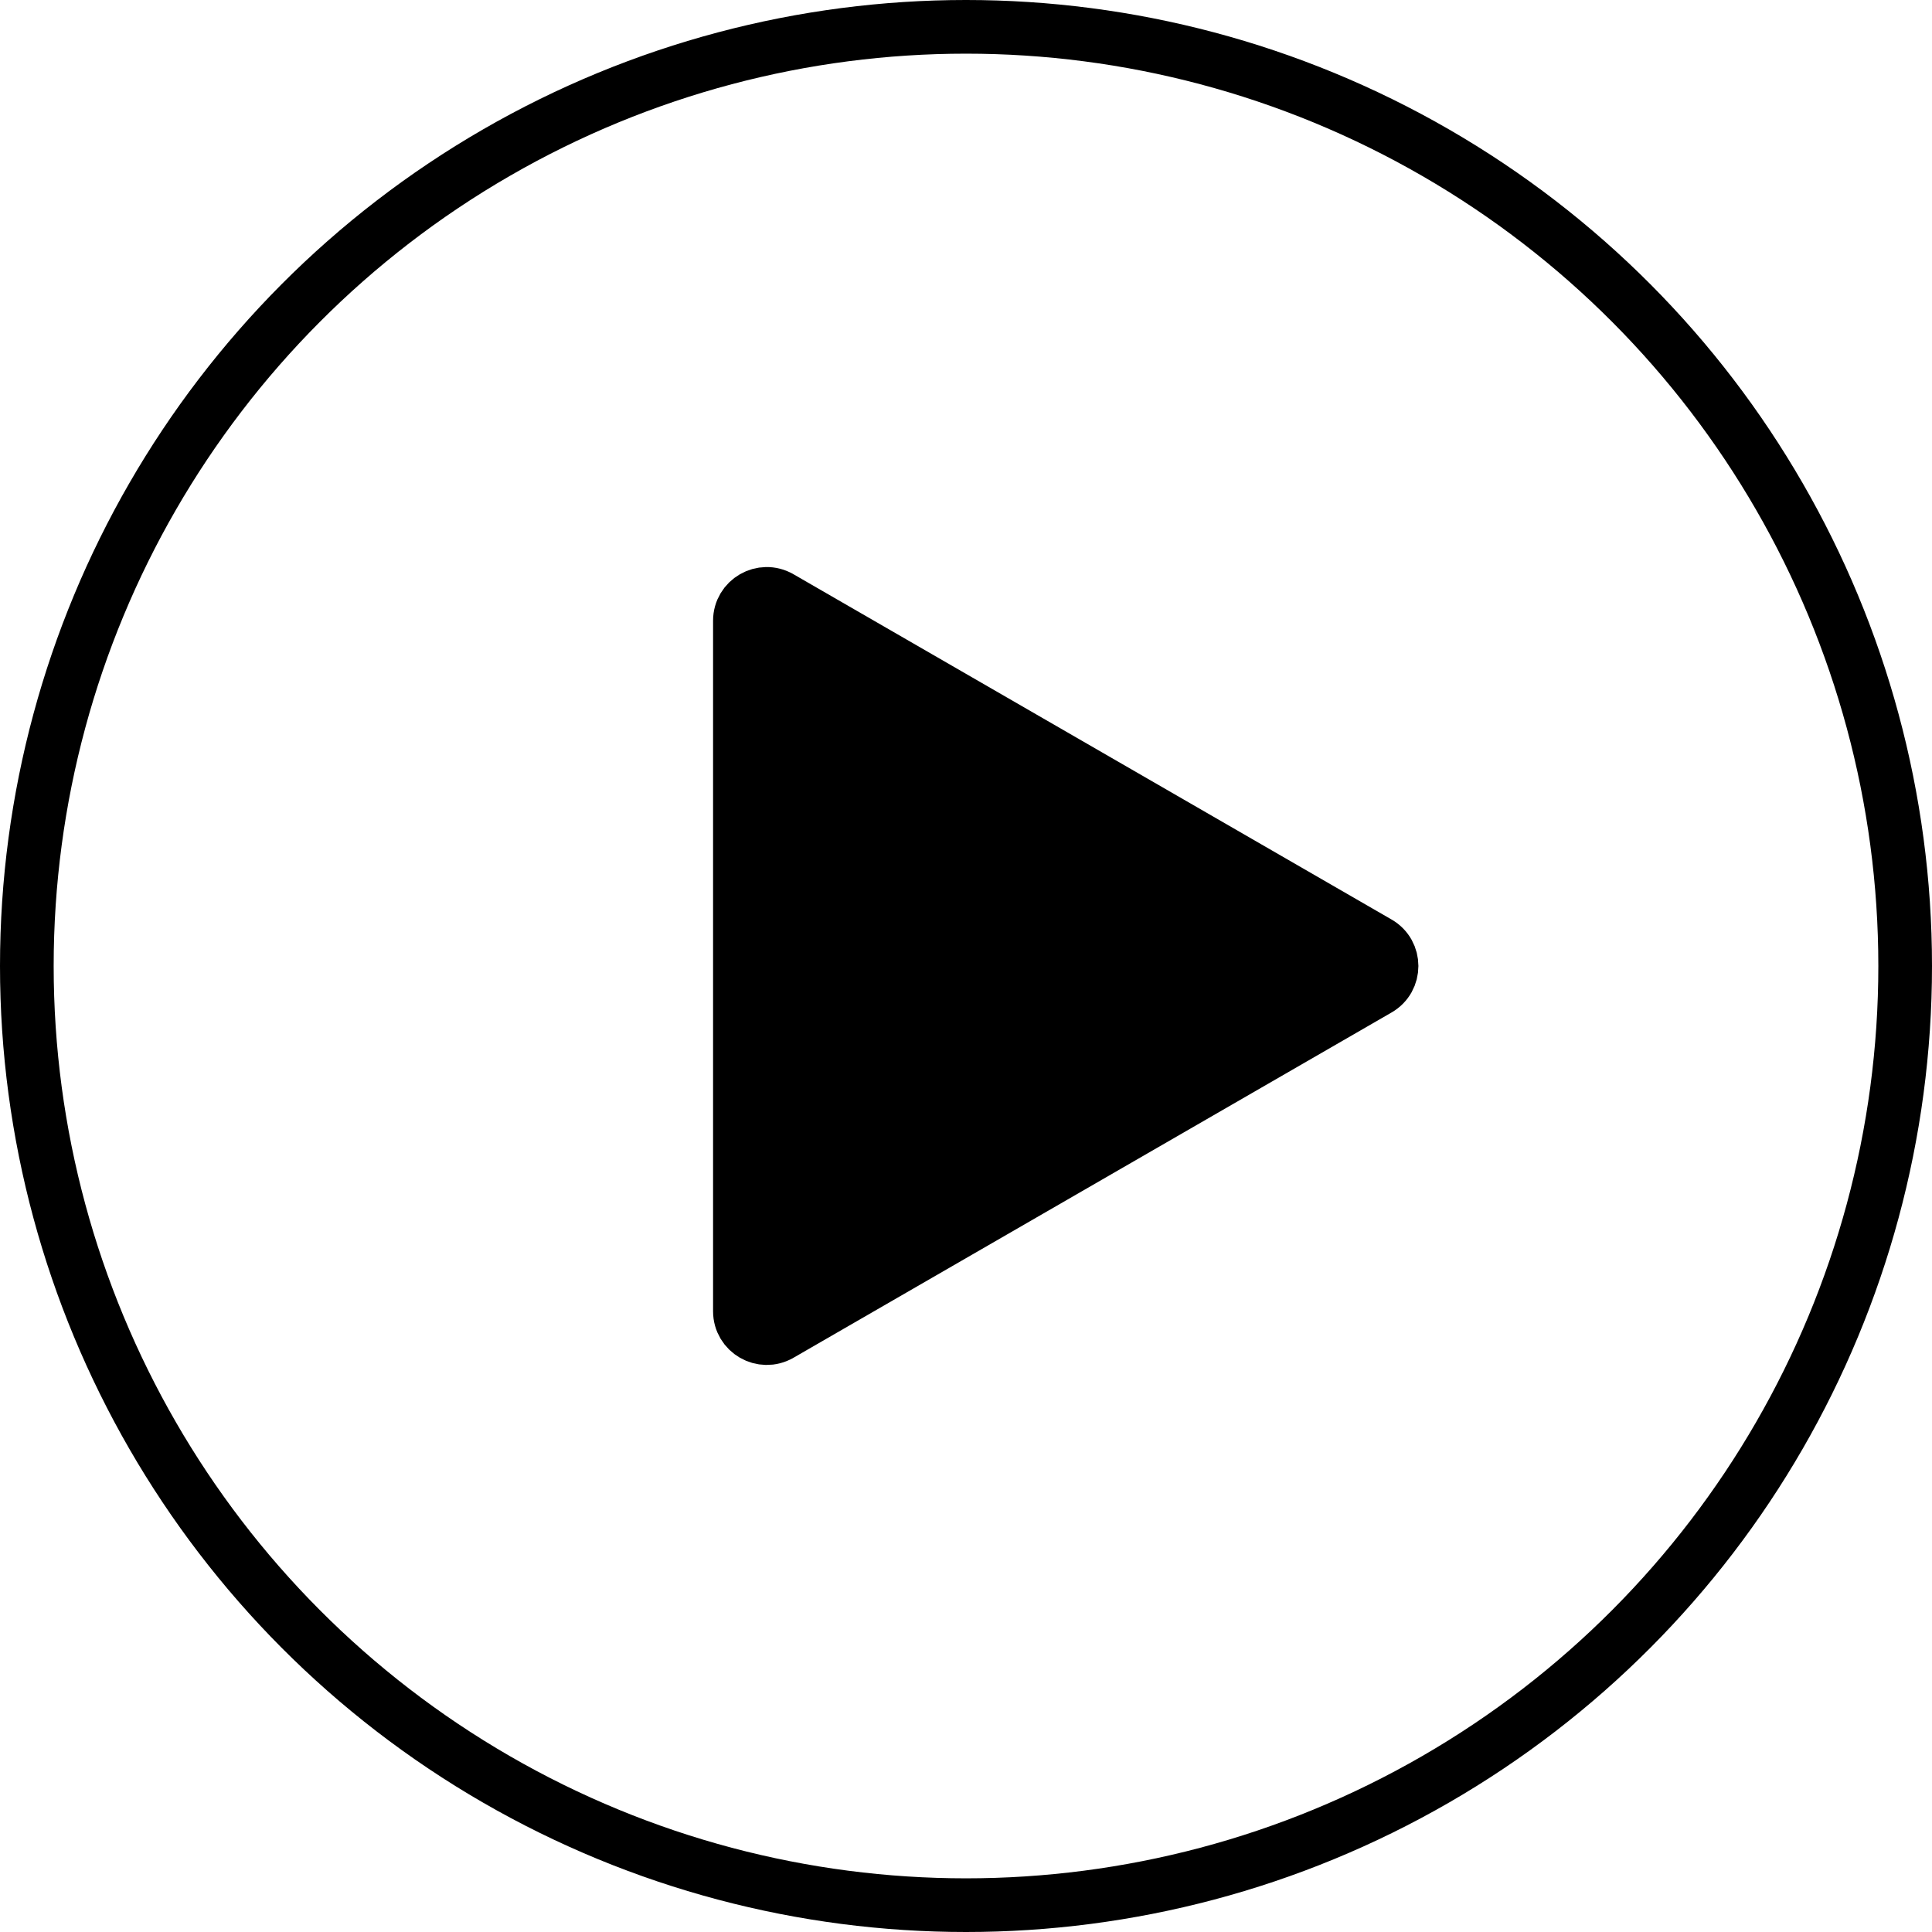 <svg width="36" height="36" viewBox="0 0 36 36" fill="none" xmlns="http://www.w3.org/2000/svg">
<path d="M25.68 17.567C26.013 17.759 26.013 18.241 25.68 18.433L14.537 24.866C14.204 25.059 13.787 24.818 13.787 24.433L13.787 11.567C13.787 11.182 14.204 10.941 14.537 11.134L25.68 17.567Z" fill="black" stroke="black"/>
<circle cx="18" cy="18" r="17.5" stroke="black"/>
</svg>
